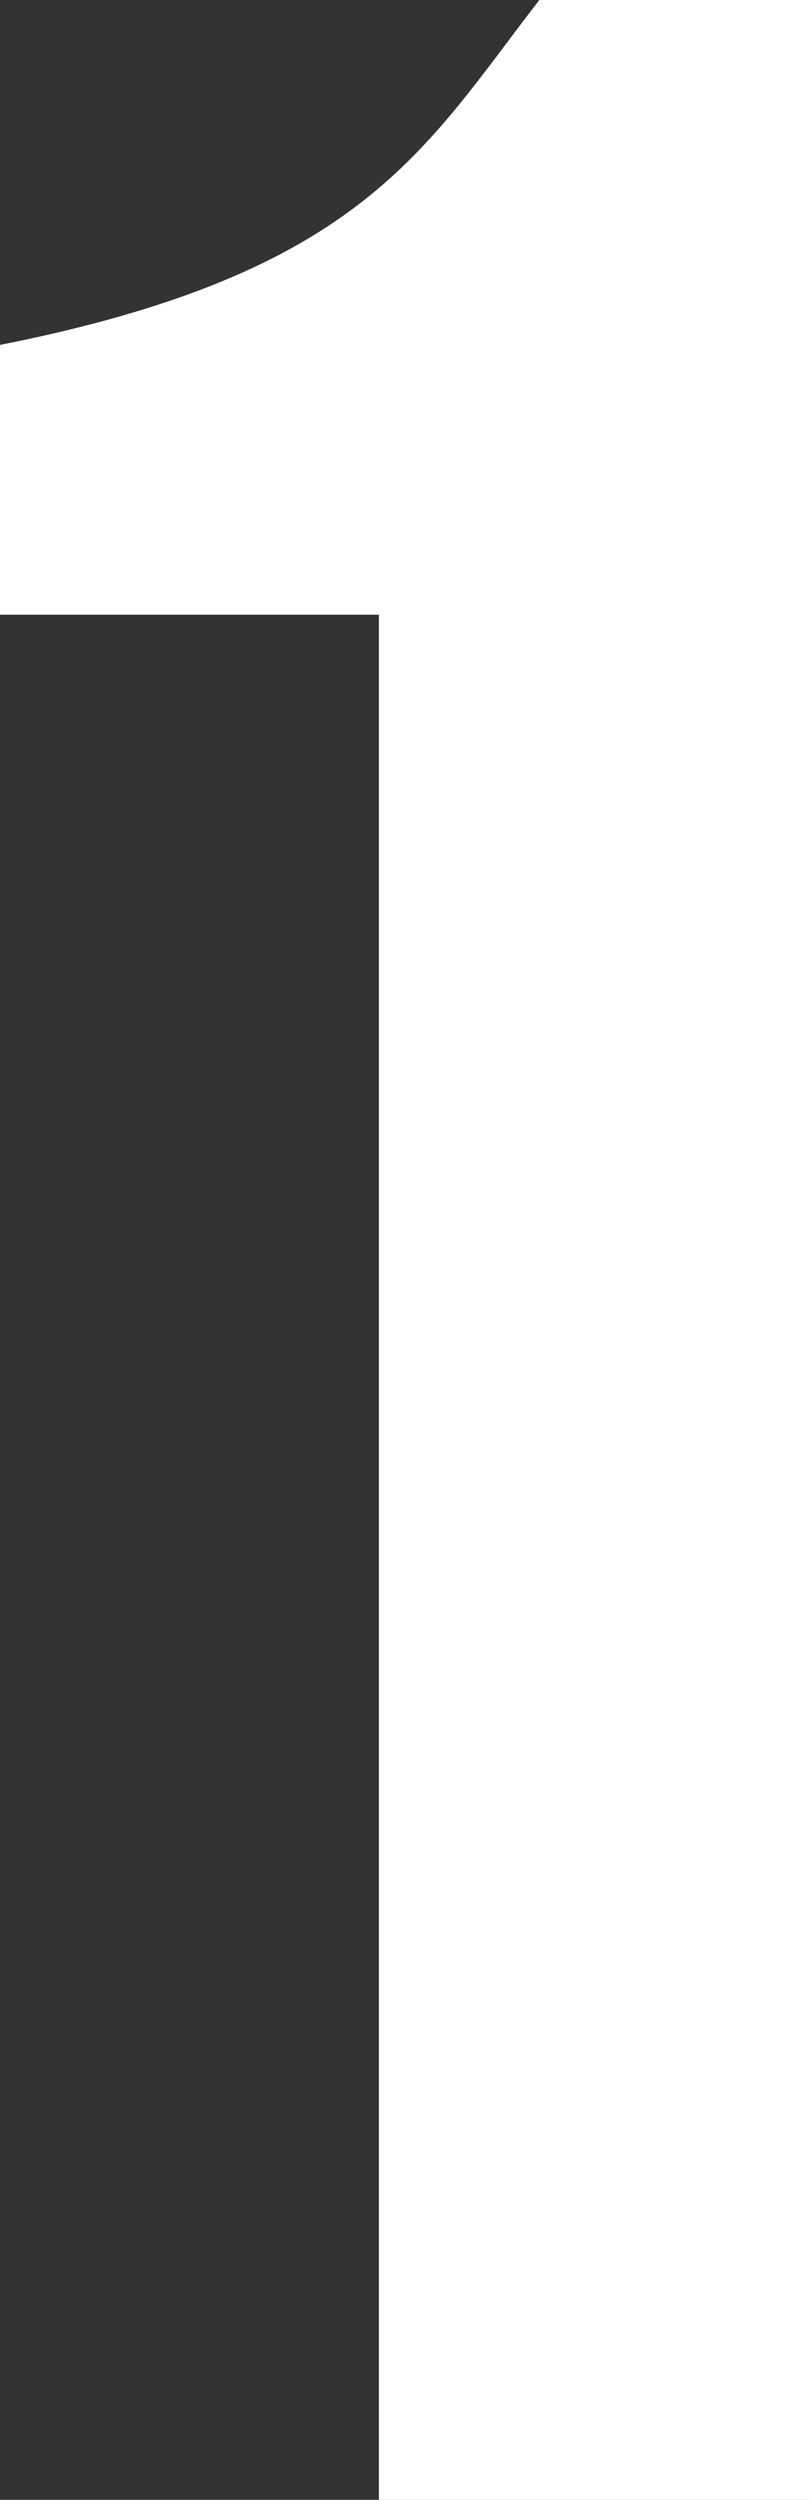 <!-- Generator: Adobe Illustrator 21.0.2, SVG Export Plug-In  -->
<svg version="1.1"
	 xmlns="http://www.w3.org/2000/svg" xmlns:xlink="http://www.w3.org/1999/xlink" xmlns:a="http://ns.adobe.com/AdobeSVGViewerExtensions/3.0/"
	 x="0px" y="0px" width="9.48px" height="29.28px" viewBox="0 0 9.48 29.28" style="enable-background:new 0 0 9.48 29.28;"
	 xml:space="preserve">
<rect x="0" y="0" width="9.48" height="29.28" fill="#333333" stroke="none"/>
<style type="text/css">
	.st0{clip-path:url(#SVGID_2_);fill:#FFFFFF;}
	.st1{clip-path:url(#SVGID_4_);fill:#FFFFFF;}
</style>
<defs>
</defs>
<g>
	<defs>
		<rect id="SVGID_1_" width="9.48" height="29.28"/>
	</defs>
	<clipPath id="SVGID_2_">
		<use xlink:href="#SVGID_1_"  style="overflow:visible;"/>
	</clipPath>
	<path class="st0" d="M4.44,29.28h5.04V0H6.32C4.96,1.76,4.24,3.2,0,4.04V7.2h4.44V29.28z"/>
</g>
</svg>